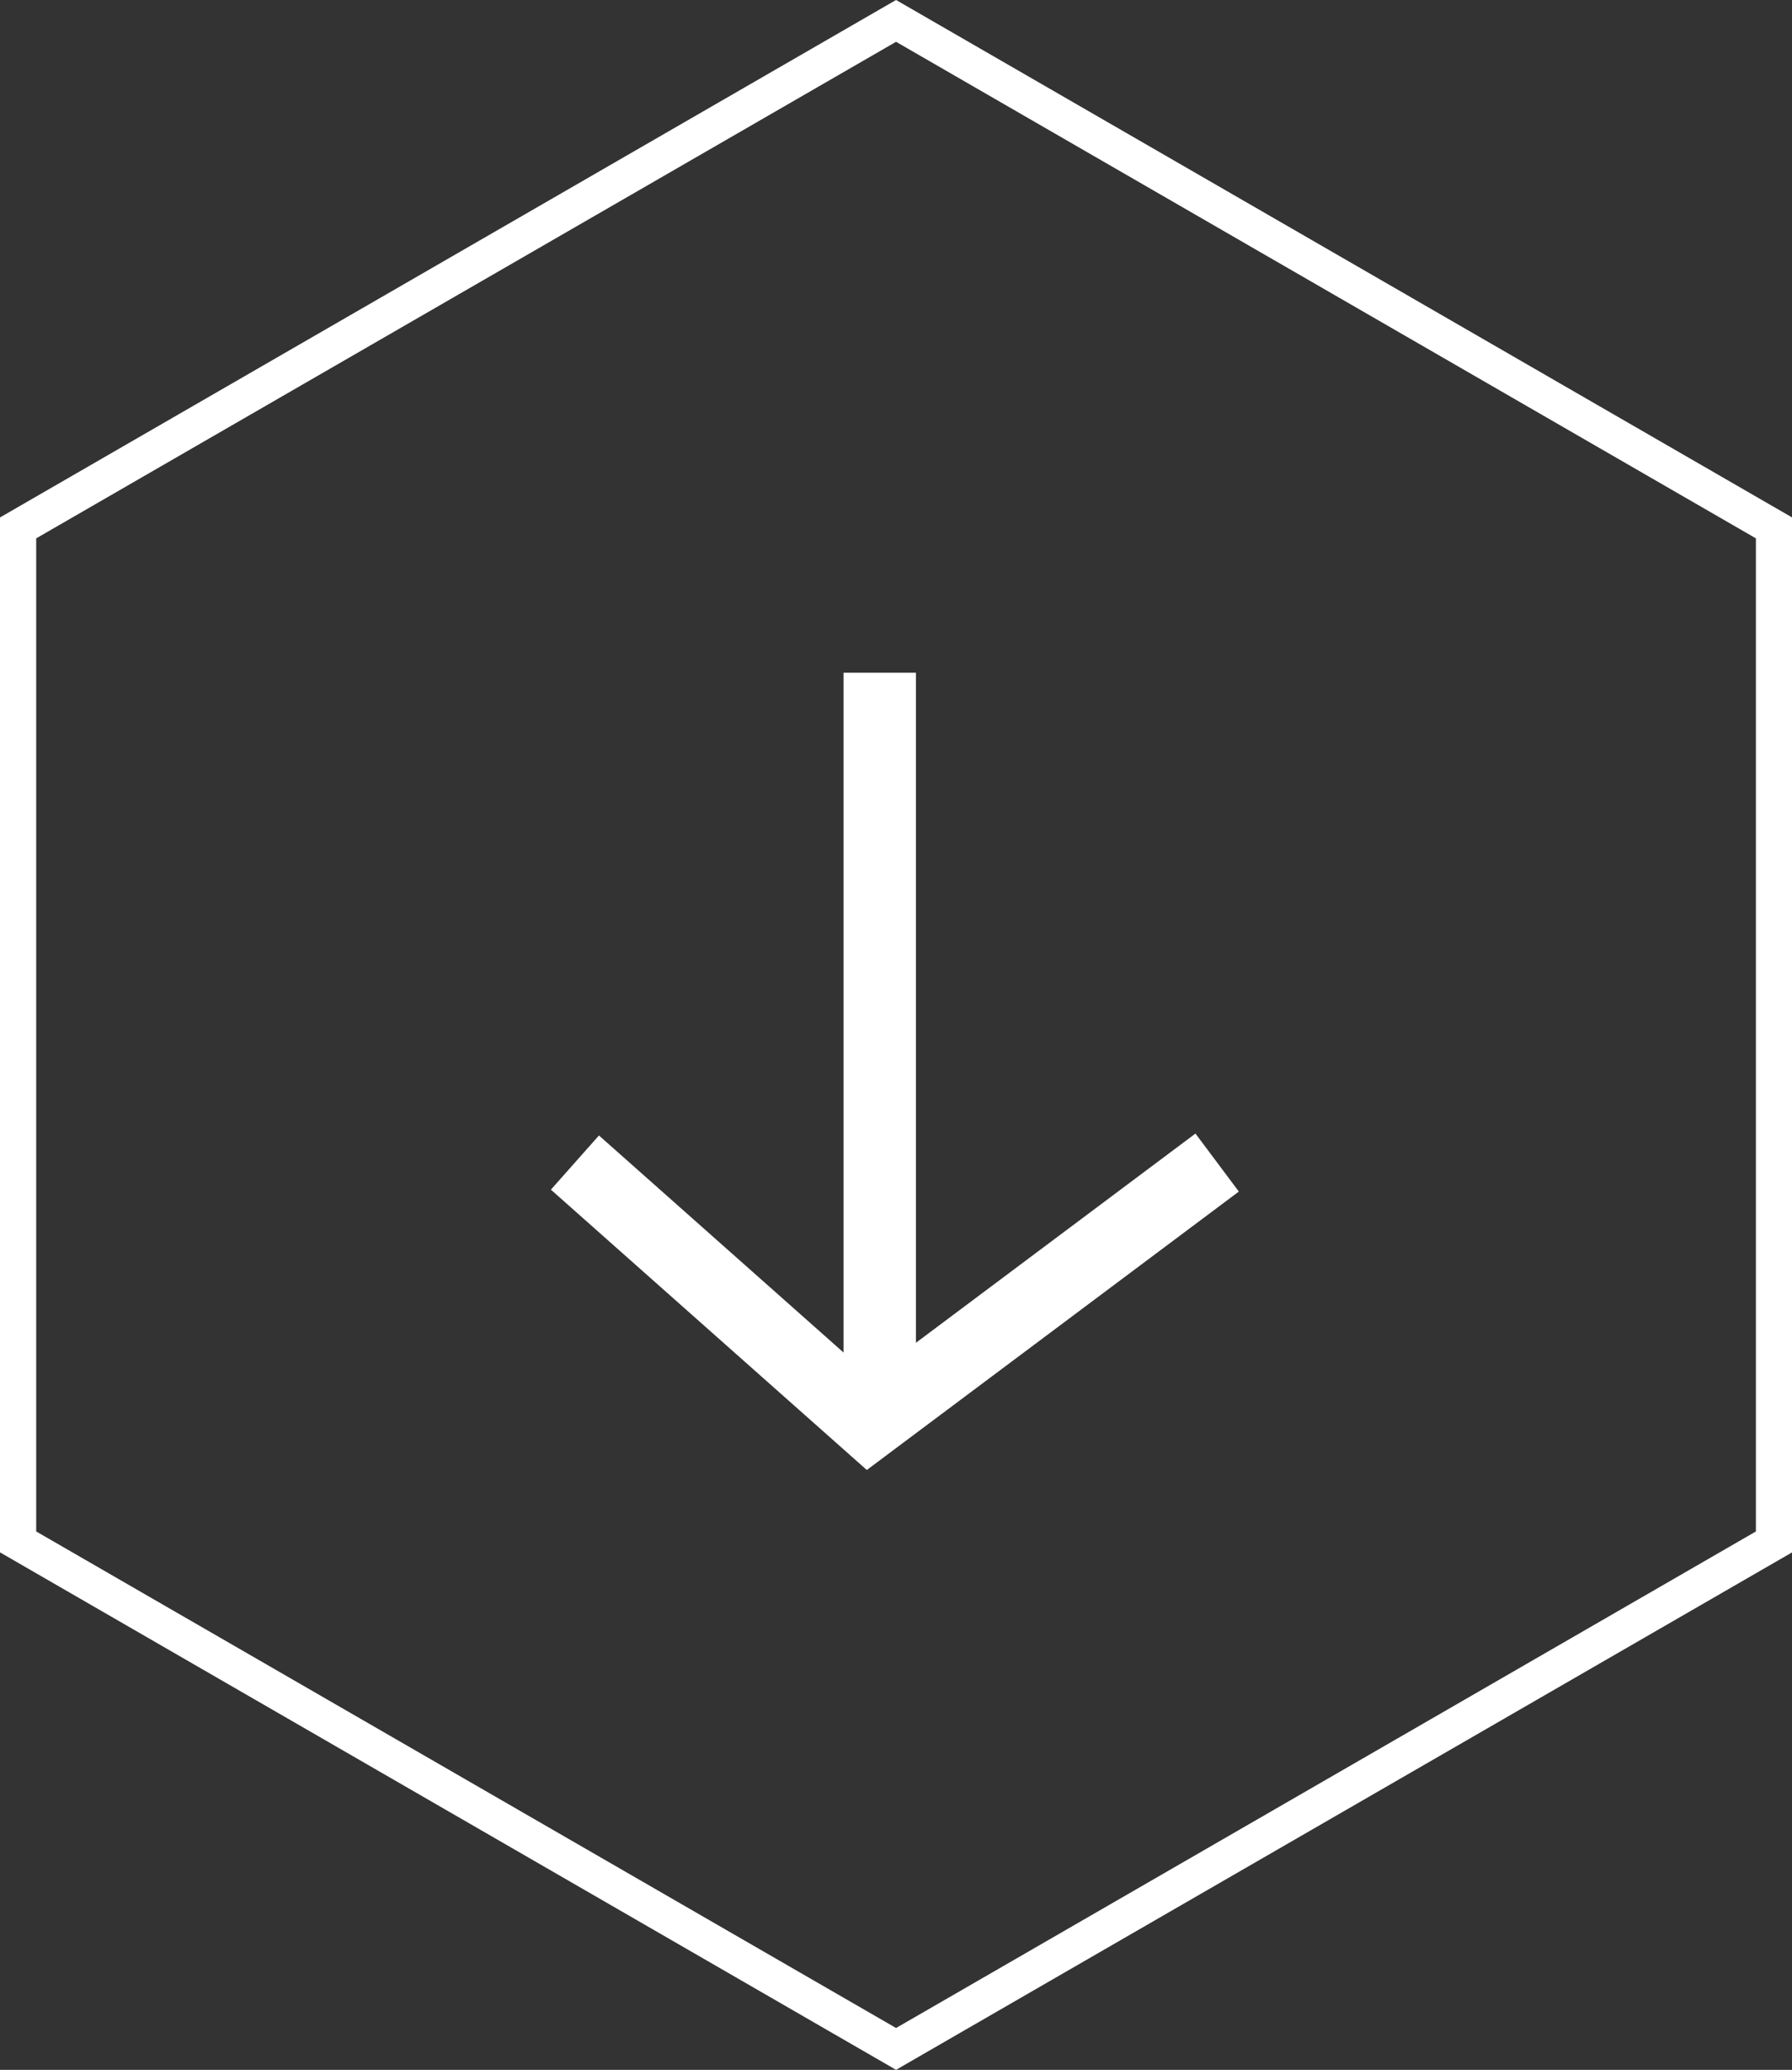 <svg height="57.155" viewBox="0 0 49.497 57.155" width="49.497" xmlns="http://www.w3.org/2000/svg"><rect x="0" y="0" width="49.497" height="57.155" fill="#333333" stroke="none"/><g fill="none" stroke="#fff"><path d="m2145.494 127.936 7.2 9.623-7.2 8.116" stroke-width="2" transform="matrix(0 1 -1 0 161.555 -2113.392)"/><path d="m2135.336 134.248h20.921" stroke-width="2" transform="matrix(0 1 -1 0 158.547 -2116.759)"/><path d="m24.25 0-24.25 14v28l24.25 14 24.25-14v-28z" transform="translate(.5 .577)"/></g></svg>